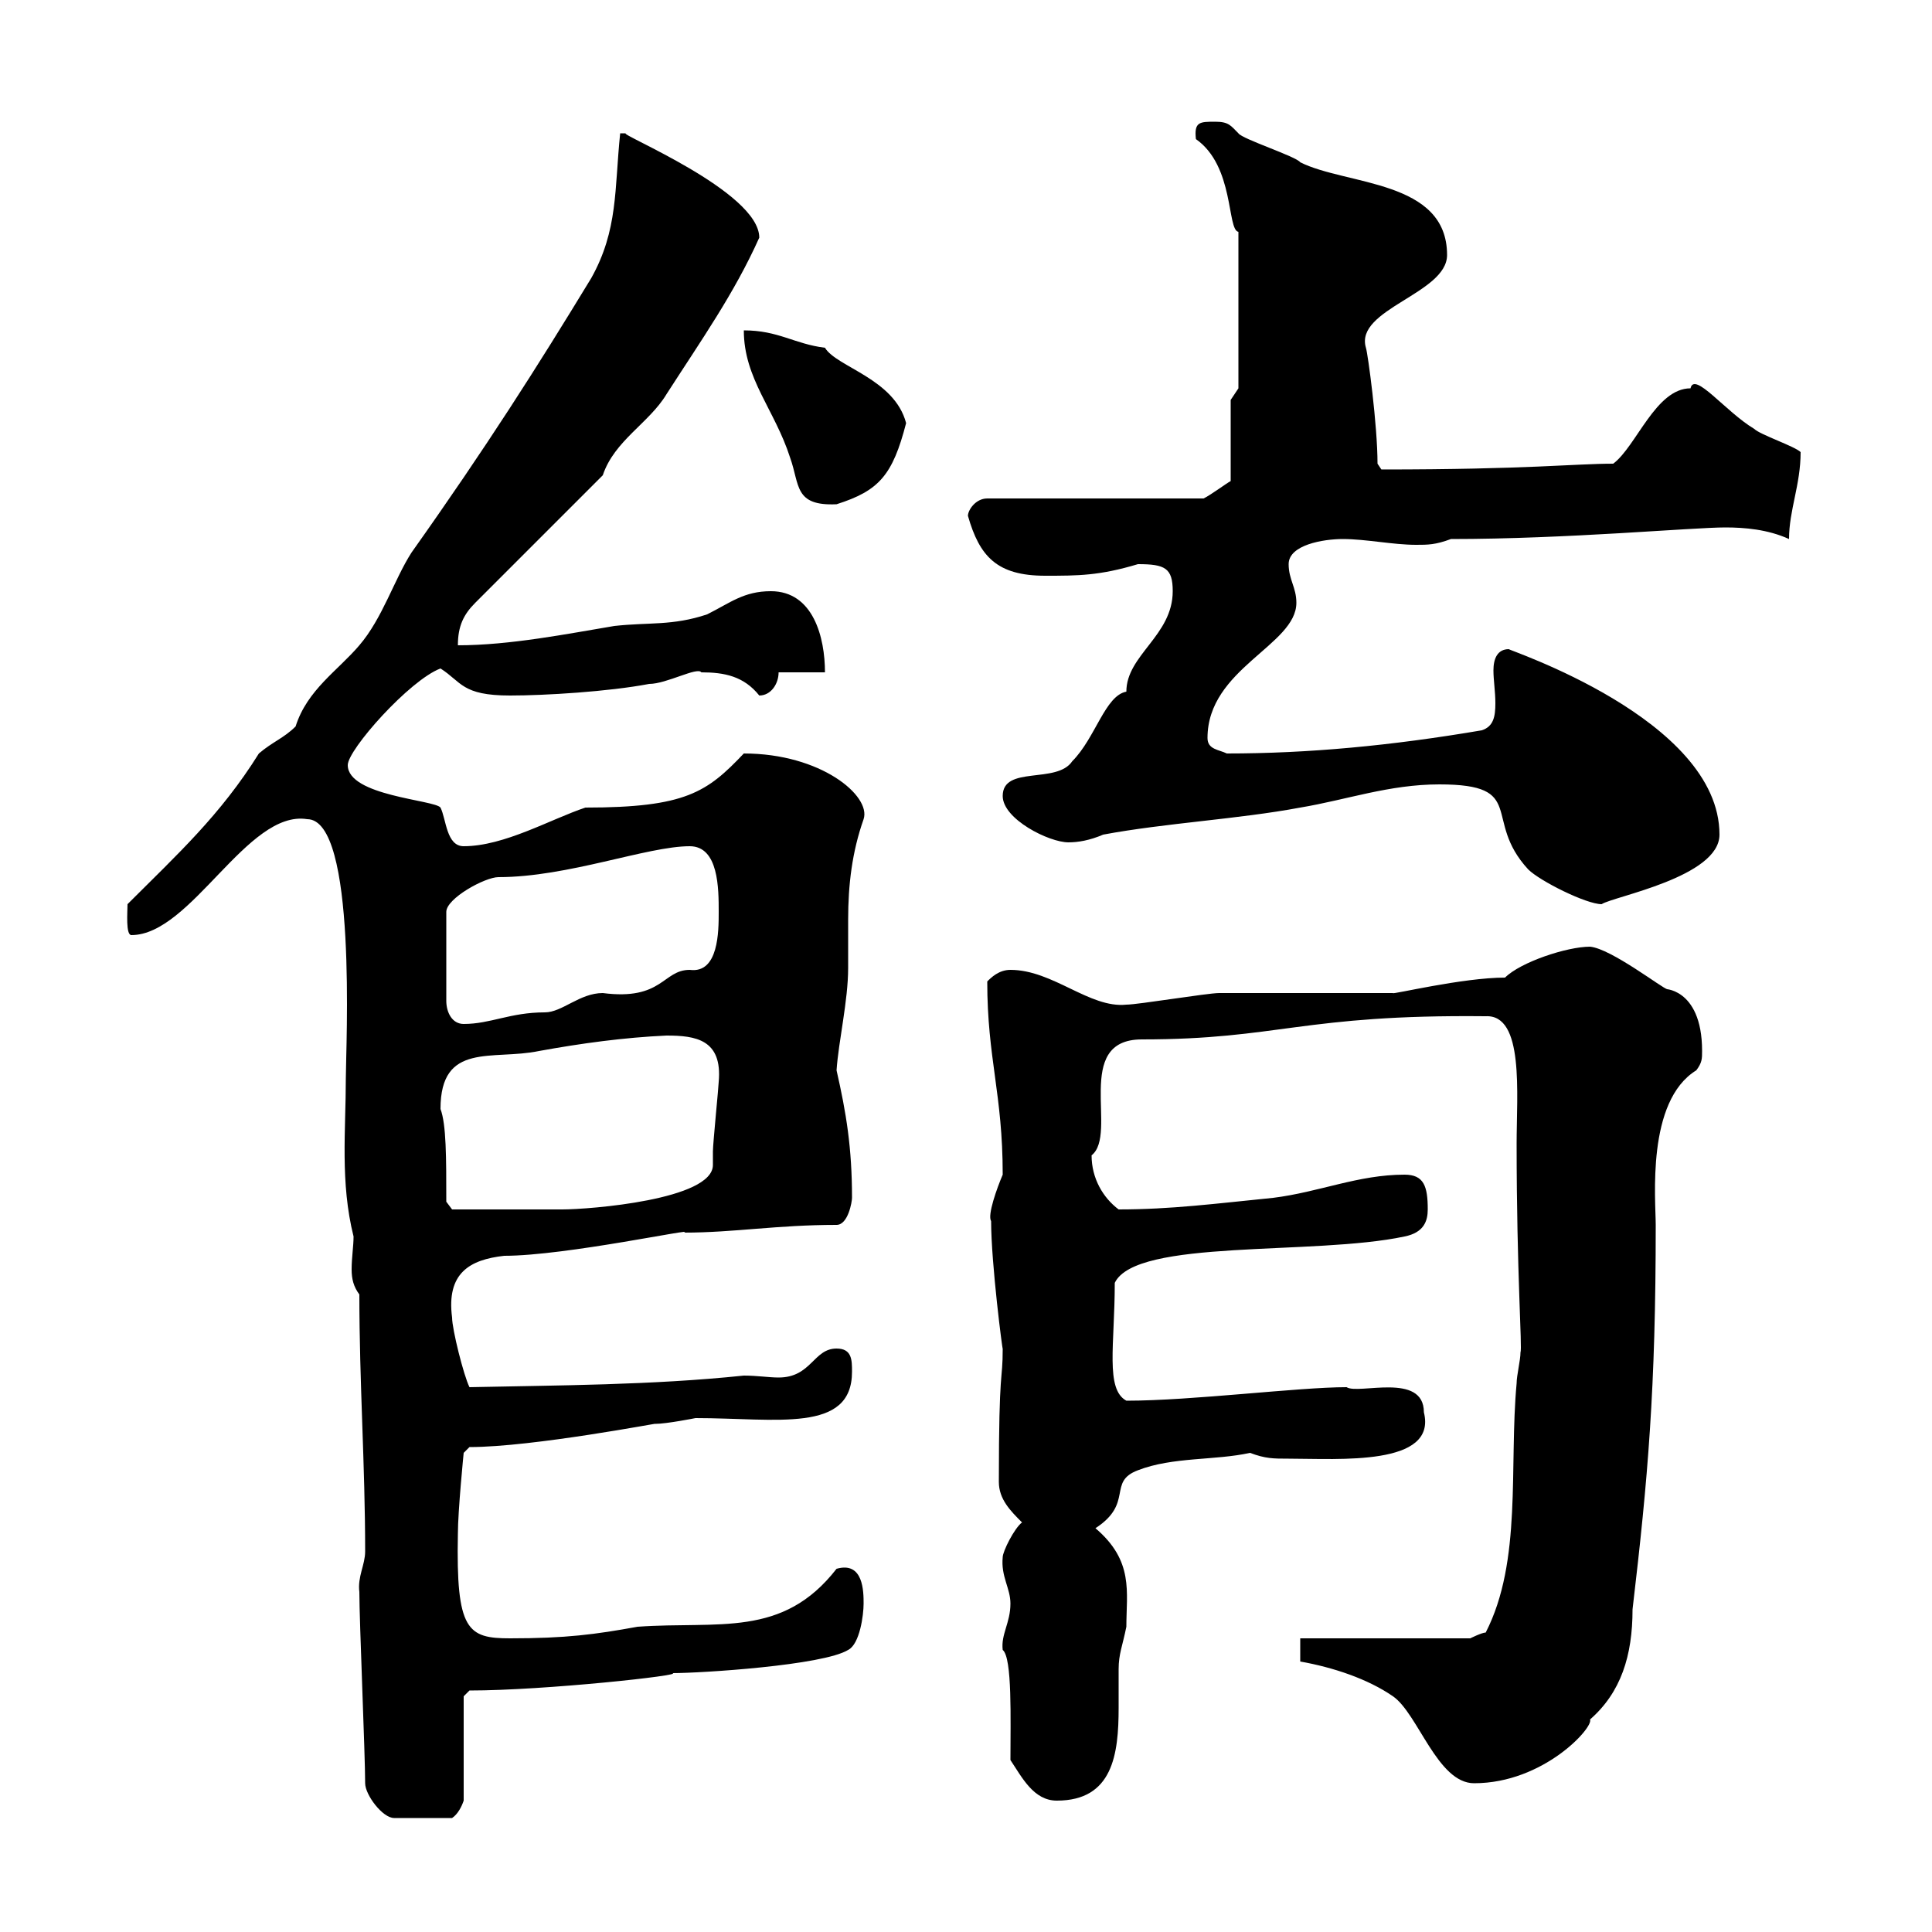 <svg xmlns="http://www.w3.org/2000/svg" xmlns:xlink="http://www.w3.org/1999/xlink" width="300" height="300"><path d="M56.70 276.90C56.70 278.70 59.40 282.30 61.20 282.30L70.20 282.30C71.10 281.70 71.70 280.50 72 279.60L72 263.40L72.90 262.50C84.60 262.50 106.50 260.10 104.40 259.80C108.90 259.80 127.80 258.60 131.70 256.20C133.50 255.30 134.10 250.80 134.10 249C134.10 247.20 134.10 242.40 129.90 243.60C121.50 254.40 111.60 251.70 99 252.60C92.40 253.80 87.90 254.40 79.20 254.40C72.60 254.40 70.80 253.20 71.10 238.20C71.10 234.60 72 225.60 72 225.60L72.90 224.70C82.80 224.70 102.90 220.80 101.70 221.10C103.50 221.10 108 220.20 108 220.20C120.60 220.20 132.30 222.60 132.30 213C132.30 211.20 132.30 209.40 129.90 209.40C126.30 209.40 126 213.90 120.90 213.90C119.40 213.90 117.60 213.60 115.50 213.60C101.10 215.10 86.70 215.10 72.90 215.40C72 213.60 70.20 206.40 70.20 204.60C69.30 197.70 72.90 195.60 78.30 195C87.90 195 108.60 190.50 106.20 191.40C114 191.40 120.60 190.20 129.90 190.20C131.70 190.20 132.30 186.60 132.30 186C132.30 178.20 131.40 172.80 129.90 166.20C130.20 161.70 131.70 155.40 131.70 150.30C131.70 147.60 131.70 145.20 131.70 142.80C131.70 137.40 132.30 132.30 134.10 127.20C135.30 123.60 127.50 117 115.50 117C109.80 123 106.50 125.40 90.90 125.40C85.50 127.20 78.30 131.40 72 131.40C69.30 131.40 69.30 127.20 68.40 125.40C67.50 124.20 54 123.60 54 118.80C54 116.40 63.60 105.60 68.40 103.80C71.70 105.90 71.70 108 79.20 108C84.60 108 94.50 107.40 100.80 106.20C103.50 106.20 108.30 103.50 108.90 104.40C112.50 104.40 115.50 105 117.90 108C119.70 108 120.90 106.20 120.90 104.40L128.10 104.40C128.10 99 126.30 91.80 119.70 91.80C115.50 91.80 113.40 93.60 109.80 95.40C104.40 97.20 100.80 96.60 95.40 97.20C88.20 98.40 79.20 100.20 71.10 100.20C71.10 97.20 72 95.40 73.80 93.60L93.60 73.80C95.40 68.40 100.80 65.70 103.50 61.20C108.90 52.80 114 45.60 117.90 36.90C117.90 29.70 95.70 20.70 97.20 20.70C96.30 20.70 96.30 20.70 96.30 20.70C95.40 29.40 96 35.70 91.80 43.20C83.40 57 75.60 69.30 63.90 85.80C61.20 90 59.40 96 55.80 100.20C52.50 104.10 47.70 107.10 45.90 112.80C44.10 114.60 42.30 115.20 40.20 117C34.20 126.60 27.60 132.60 19.80 140.40C19.80 141.60 19.50 145.20 20.40 145.20C29.70 145.20 38.40 125.70 47.70 127.20C55.50 127.20 53.70 162.60 53.70 167.40C53.70 175.50 52.80 183.60 54.90 192C54.90 193.50 54.60 195.30 54.60 197.10C54.60 198.60 54.90 199.80 55.80 201C55.80 214.80 56.70 227.40 56.70 240.90C56.70 243 55.50 244.80 55.80 247.20C55.80 251.70 56.70 272.40 56.70 276.90ZM156.90 273.30C158.70 276 160.50 279.60 164.10 279.60C172.80 279.60 173.70 272.40 173.70 265.20C173.70 262.80 173.70 261 173.70 259.20C173.70 256.80 174.30 255.60 174.90 252.60C174.90 247.20 176.10 242.40 170.10 237.30C176.10 233.40 171.90 230.10 176.70 228.30C182.10 226.20 188.70 226.80 194.10 225.60C196.50 226.50 197.70 226.50 200.10 226.50C207.90 226.50 223.20 227.70 221.10 219.30C221.10 213 210.90 216.60 209.10 215.40C201.60 215.40 185.10 217.50 174.90 217.50C171.60 215.70 173.10 208.80 173.10 199.20C176.40 192.30 204 195 218.10 192C221.10 191.40 221.70 189.60 221.70 187.80C221.70 184.20 221.10 182.40 218.10 182.40C210.90 182.40 204.90 185.10 197.70 186C188.70 186.90 181.80 187.80 173.70 187.80C171.30 186 169.50 183 169.50 179.40C173.70 176.10 166.50 161.40 177.30 161.40C198.60 161.40 202.20 157.50 230.70 157.80C236.70 157.50 235.50 169.80 235.50 177.60C235.50 197.70 236.40 209.40 236.10 210C236.10 211.20 235.50 213.60 235.50 214.80C234.30 227.70 236.40 242.40 230.70 253.50C230.10 253.50 228.30 254.40 228.30 254.40L201.90 254.40L201.90 258C207 258.90 212.40 260.70 216.30 263.40C220.20 266.10 223.20 276.90 228.90 276.90C239.70 276.90 247.50 268.20 246.90 267C251.70 262.80 253.50 257.10 253.50 249.90C255.90 229.50 257.10 215.70 257.10 190.20C257.10 186.30 255.60 171 263.40 166.20C264.30 165 264.30 164.40 264.30 163.20C264.30 153 257.70 153.60 258.90 153.60C258.30 153.60 250.20 147.30 246.90 147C243.30 147 236.10 149.40 233.70 151.80C227.10 151.80 216 154.50 216.30 154.20C212.70 154.20 194.10 154.20 189.30 154.20C187.50 154.20 176.70 156 174.90 156C169.20 156.60 163.50 150.60 156.90 150.60C155.10 150.60 153.90 151.80 153.30 152.40C153.30 164.40 155.70 169.80 155.70 182.40C154.80 184.50 153.30 188.70 153.90 189.60C153.90 196.20 155.70 210 155.70 209.40C155.70 214.80 155.10 211.80 155.10 230.10C155.10 232.80 156.90 234.60 158.70 236.40C157.50 237.30 155.70 240.90 155.70 241.80C155.40 244.80 156.90 246.60 156.90 249C156.90 252 155.40 253.80 155.70 256.20C157.20 257.40 156.90 267 156.90 273.30ZM69.30 186.60C69.30 179.70 69.30 174.60 68.40 172.20C68.40 161.70 76.50 164.70 83.70 163.20C90.30 162 96.90 161.10 103.50 160.80C108 160.80 112.20 161.40 111.60 168C111.60 168.60 110.70 177.60 110.70 178.80C110.70 179.70 110.70 180.60 110.70 180.90C110.70 186.30 91.50 187.80 87.30 187.80C80.70 187.80 72.30 187.80 70.20 187.80ZM77.40 136.20C88.20 136.20 100.50 131.40 107.10 131.40C111.60 131.40 111.60 138 111.60 141.60C111.60 144.60 111.60 151.20 107.10 150.60C102.90 150.60 102.90 155.40 93.60 154.20C90 154.20 87.30 157.20 84.60 157.20C79.20 157.20 76.20 159 72 159C70.20 159 69.30 157.20 69.30 155.40L69.30 141.60C69.30 139.50 75.30 136.20 77.40 136.20ZM223.50 121.80C237.30 121.80 230.10 127.20 237.30 135C239.10 136.80 246.30 140.40 248.70 140.40C250.50 139.20 267 136.20 267 129.60C267 111.60 233.70 100.80 234.30 100.80C232.50 100.80 231.90 102.30 231.90 104.10C231.90 105.60 232.20 107.40 232.20 109.20C232.20 111.30 231.90 112.80 230.10 113.40C216 115.80 203.10 117 190.50 117C189.30 116.40 187.50 116.40 187.50 114.60C187.50 103.80 201.30 100.20 201.30 93.60C201.30 91.20 200.10 90 200.10 87.60C200.10 84.60 205.50 83.70 208.50 83.70C212.10 83.70 216.30 84.60 219.90 84.60C221.70 84.60 222.90 84.60 225.30 83.70C243.30 83.70 262.80 81.90 267.90 81.90C270.90 81.90 274.50 82.20 277.80 83.70C277.80 79.20 279.60 75.30 279.60 70.20C278.70 69.30 273.30 67.50 272.40 66.60C267.90 63.90 263.10 57.60 262.50 60.30C257.10 60.30 254.10 69.30 250.50 72C244.50 72 237.30 72.90 214.50 72.90L213.90 72C213.90 66 212.40 54.90 212.10 54C210.30 48 224.70 45.60 224.70 39.60C224.70 27.90 209.10 28.80 201.90 25.20C201.30 24.30 192.90 21.60 192.30 20.70C191.10 19.50 190.80 18.90 188.70 18.90C186.30 18.90 185.40 18.90 185.70 21.60C191.70 25.80 190.50 35.70 192.30 36L192.30 60.30L191.10 62.10L191.10 74.70C190.50 75 188.10 76.80 186.90 77.40L153.30 77.40C151.50 77.40 150.30 79.20 150.30 80.10C152.10 86.40 154.80 89.40 162.30 89.40C167.40 89.40 170.70 89.40 176.70 87.60C180.90 87.60 182.10 88.20 182.10 91.80C182.10 98.70 174.90 101.70 174.90 107.40C171.60 108 170.10 114.60 166.50 118.20C164.10 121.80 155.70 118.80 155.70 123.60C155.70 127.20 162.90 130.80 165.90 130.80C167.40 130.80 169.20 130.50 171.30 129.60C180.90 127.80 192.30 127.20 201.90 125.40C209.10 124.20 215.70 121.80 223.50 121.80ZM115.50 51.30C115.50 58.80 120.30 63.60 122.70 71.10C124.20 75.30 123.30 78.60 129.90 78.30C136.50 76.20 138.60 73.80 140.70 65.70C138.90 58.80 129.90 57 128.10 54C123.30 53.40 120.90 51.30 115.50 51.30Z"/></svg>